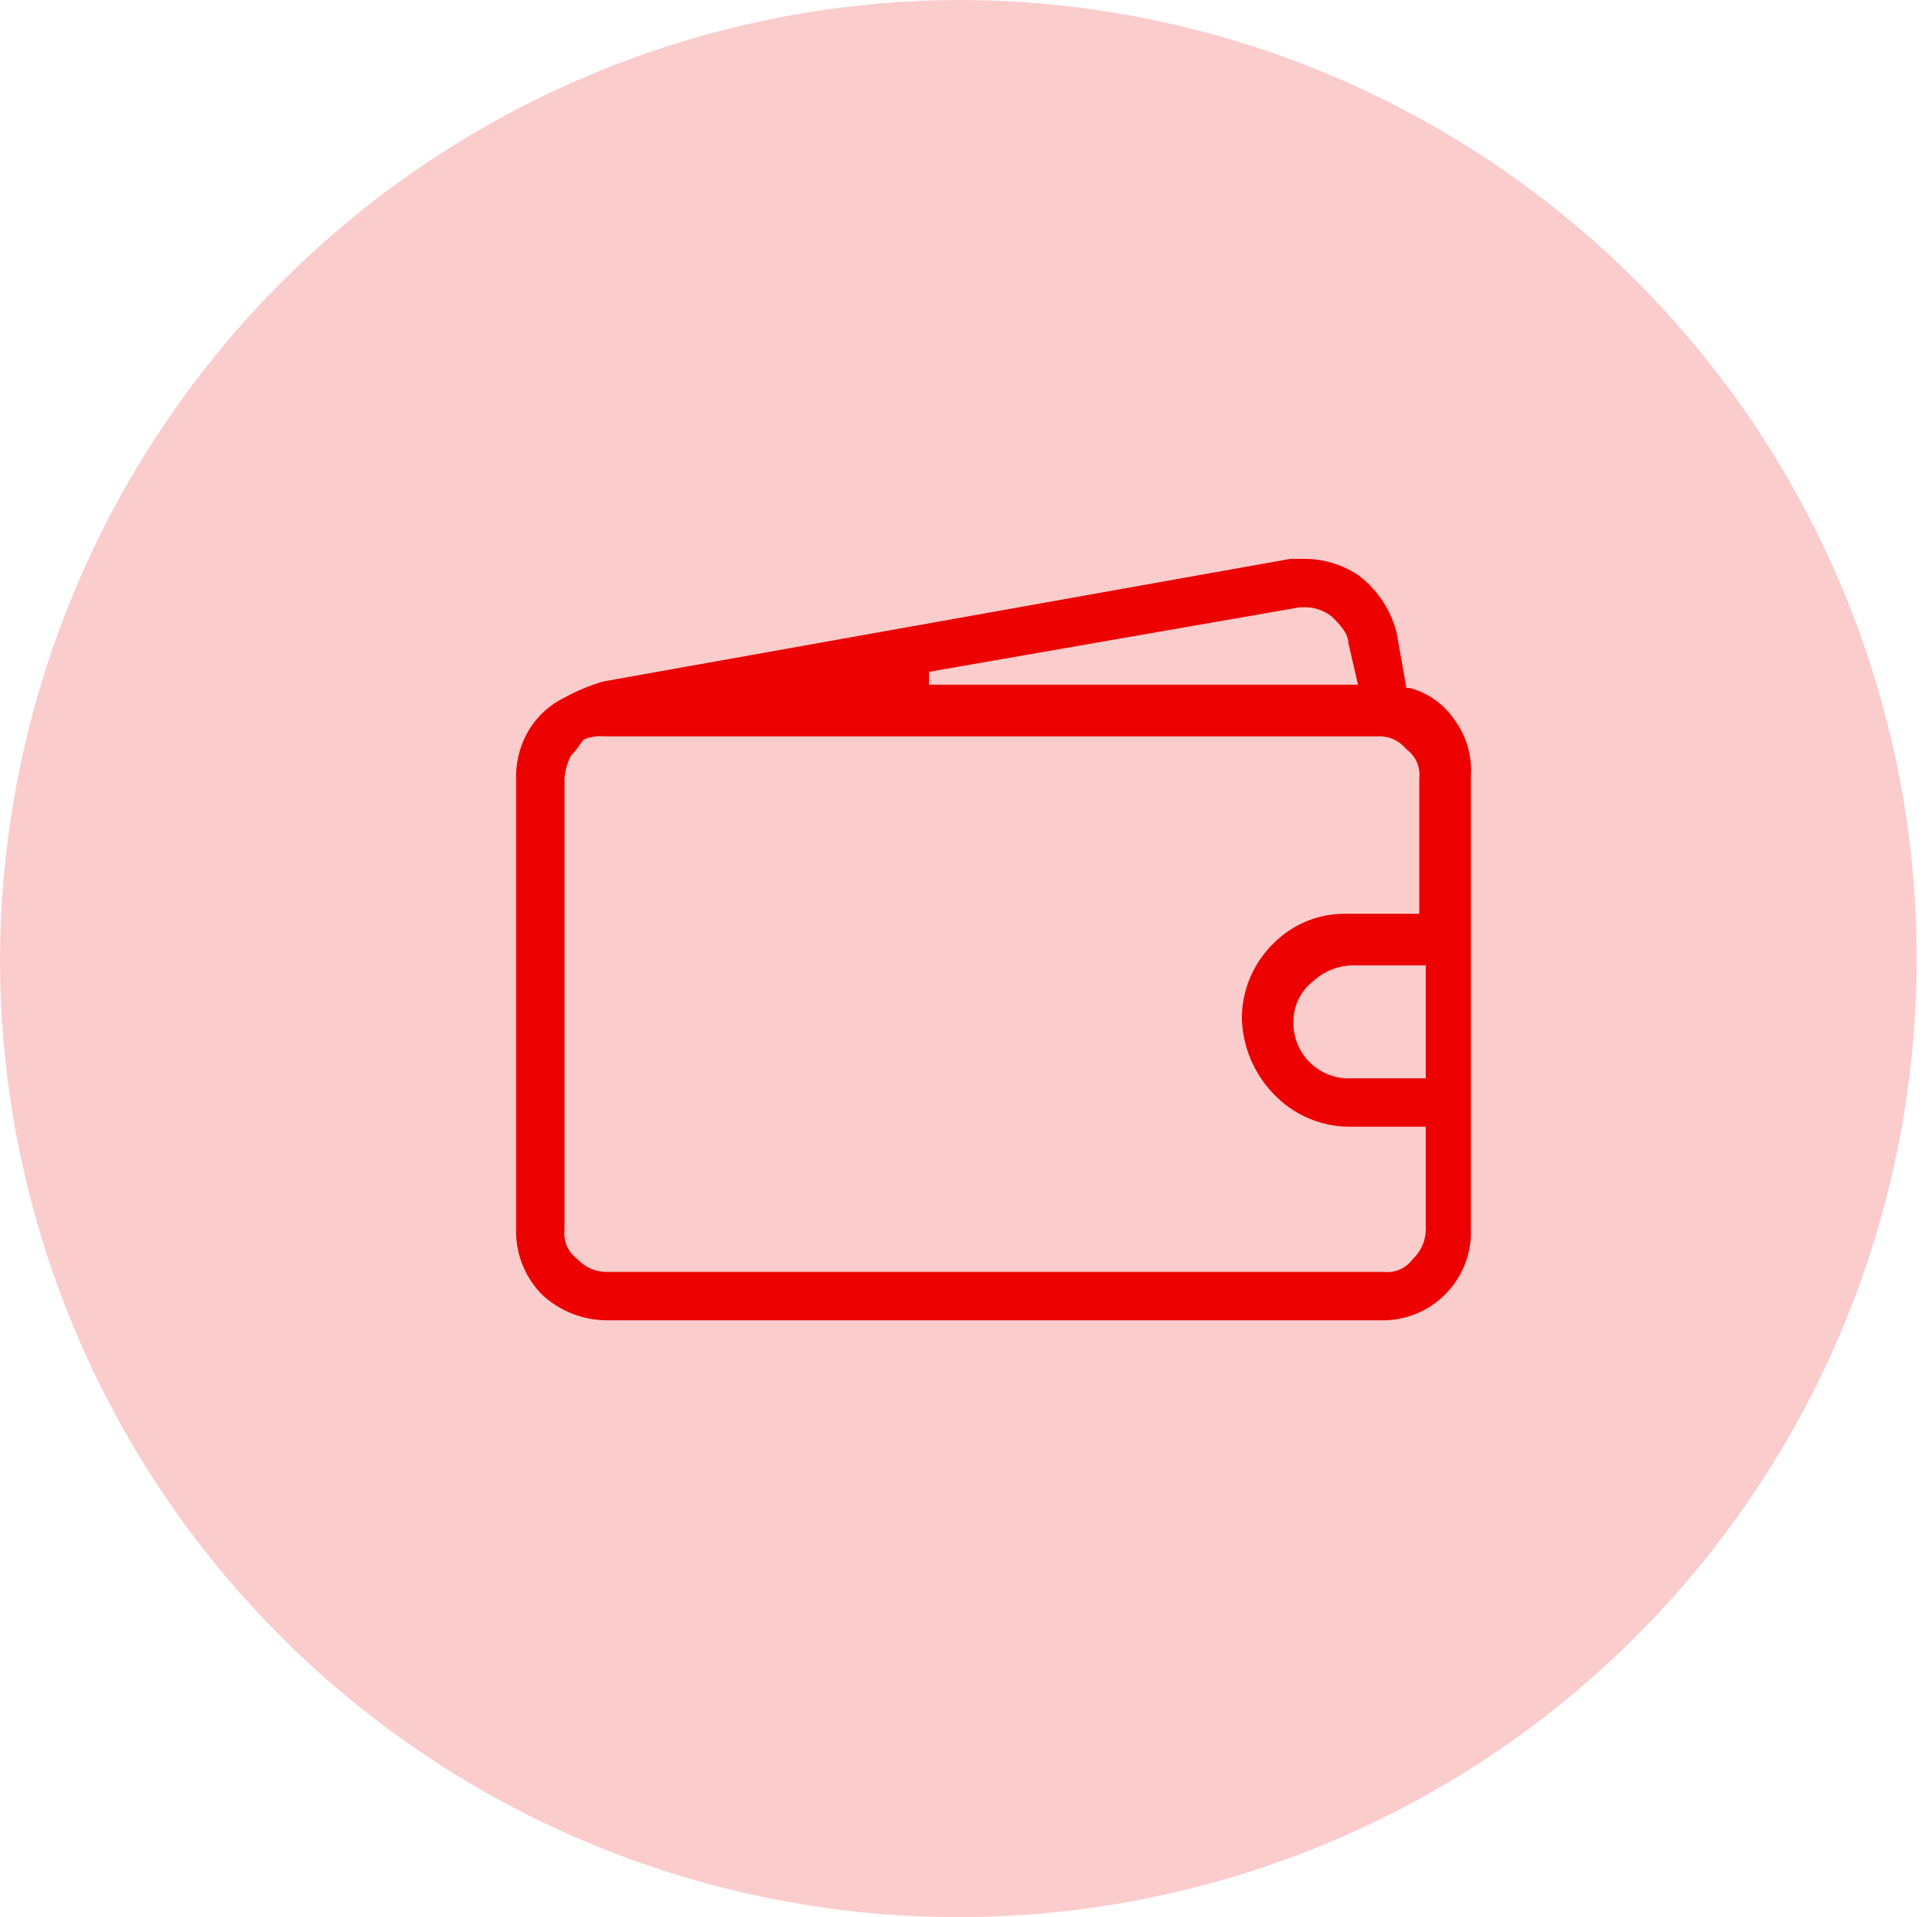 <svg xmlns="http://www.w3.org/2000/svg" xmlns:xlink="http://www.w3.org/1999/xlink" width="59.895" height="59.419" viewBox="0 0 59.895 59.419">
  <defs>
    <clipPath id="clip-path">
      <rect id="Rectangle_1821" data-name="Rectangle 1821" width="59.895" height="59.419" transform="translate(0 0)" fill="none"/>
    </clipPath>
  </defs>
  <g id="Group_1045" data-name="Group 1045" transform="translate(0 0)">
    <g id="Group_1044" data-name="Group 1044" clip-path="url(#clip-path)">
      <path id="Path_951" data-name="Path 951" d="M29.948,0A29.71,29.71,0,1,1,0,29.71,29.829,29.829,0,0,1,29.948,0" fill="#fbcccc"/>
      <path id="Path_952" data-name="Path 952" d="M18.8,40.922a2.973,2.973,0,0,1-2-.8,2.792,2.792,0,0,1-.8-2v-14a2.822,2.822,0,0,1,.4-1.5,2.66,2.66,0,0,1,1.1-1,6.117,6.117,0,0,1,1.2-.5l21.3-3.8h.5a3.022,3.022,0,0,1,1.6.5,3.218,3.218,0,0,1,1.2,1.8l.3,1.7h.1a2.434,2.434,0,0,1,1.4,1,2.618,2.618,0,0,1,.5,1.7v14.1a2.734,2.734,0,0,1-2.8,2.8Zm24.1-1.5a.975.975,0,0,0,.9-.4,1.284,1.284,0,0,0,.4-1v-3.1H41.9a3.25,3.25,0,0,1-2.4-1,3.492,3.492,0,0,1-1-2.4,3.255,3.255,0,0,1,1-2.3,3.1,3.1,0,0,1,2.2-.9H44v-4.2a.975.975,0,0,0-.4-.9,1.086,1.086,0,0,0-.9-.4h-24a1.268,1.268,0,0,0-.6.1c-.1.1-.2.3-.4.5a1.854,1.854,0,0,0-.2.7v14a.975.975,0,0,0,.4.9,1.222,1.222,0,0,0,.9.4Zm-1-9.5a1.845,1.845,0,0,0-1.2.5,1.563,1.563,0,0,0-.6,1.2,1.715,1.715,0,0,0,1.8,1.8h2.3v-3.5Zm-1.4-11.1h-.2l-11.5,2v.4H42.1l-.3-1.3c0-.3-.3-.6-.5-.8a1.33,1.33,0,0,0-.8-.3" fill="#ec0000"/>
    </g>
  </g>
</svg>

